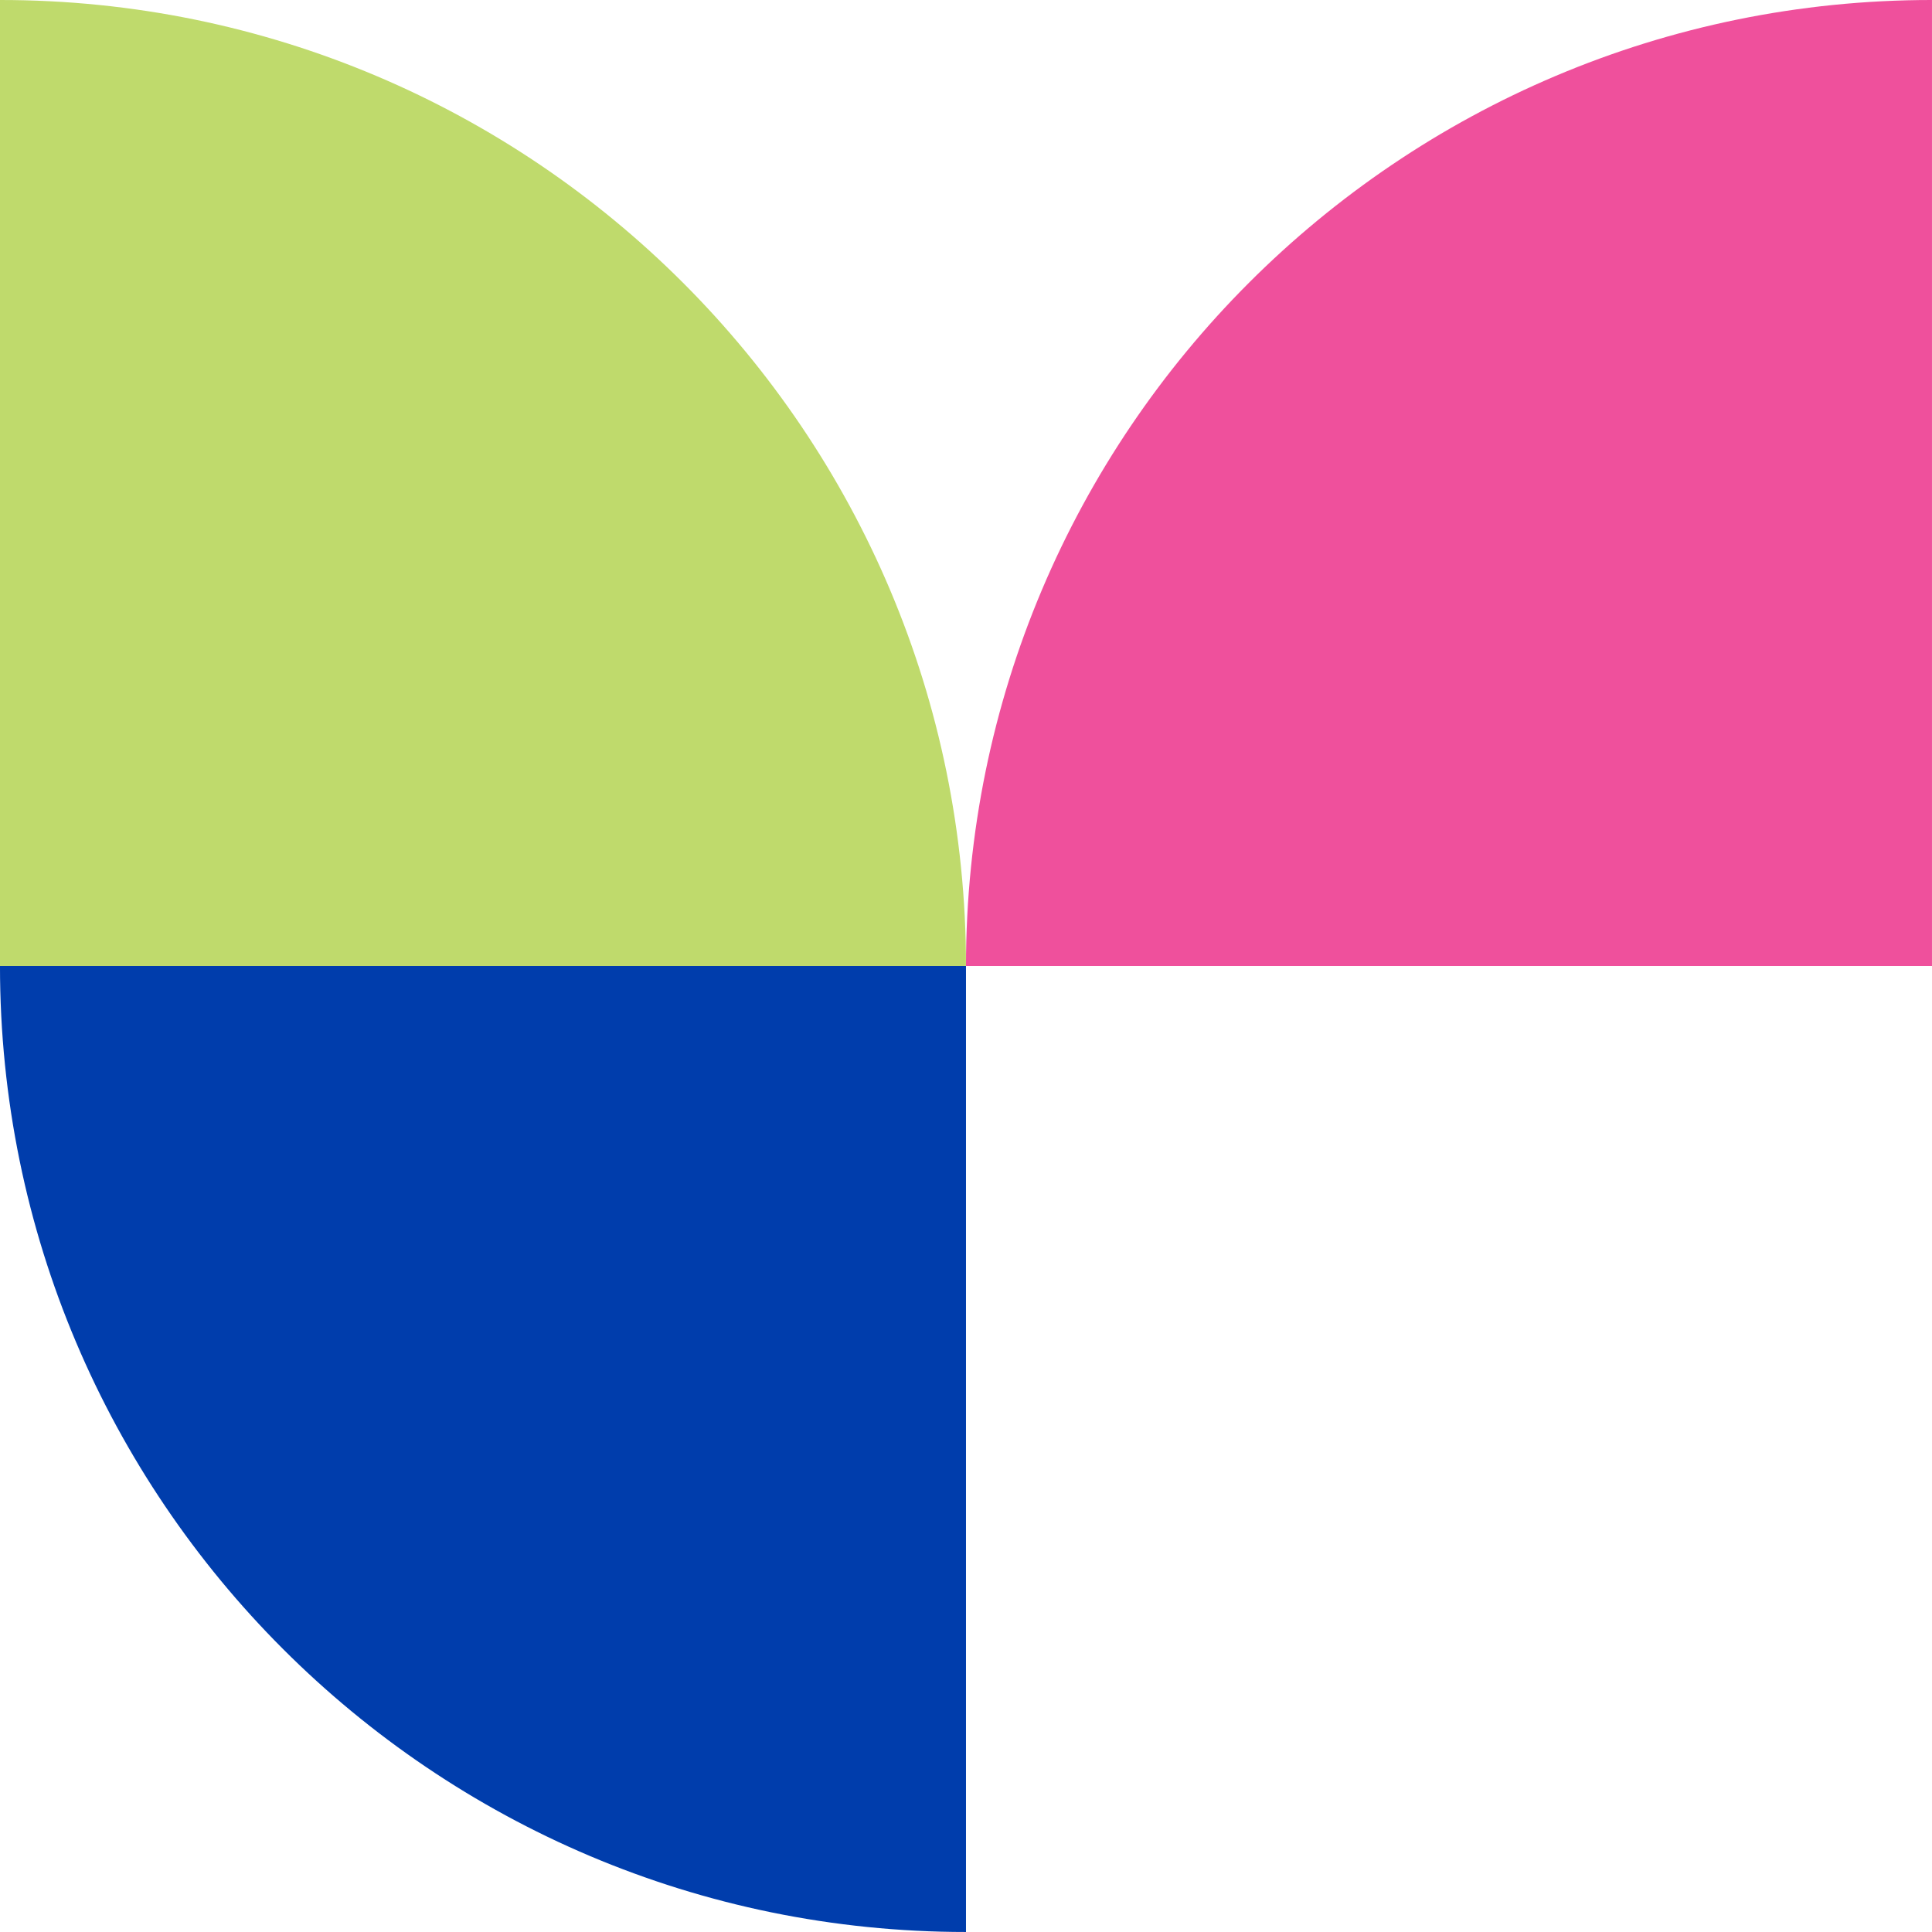 <svg width="148" height="148" viewBox="0 0 148 148" fill="none" xmlns="http://www.w3.org/2000/svg">
<path d="M73.999 74H-0.001V-0C40.878 -0.017 73.999 33.128 73.999 74Z" fill="#BFDA6C"/>
<path d="M73.999 74H147.999V-0C107.12 -0.017 73.999 33.128 73.999 74Z" fill="#EF509C"/>
<path d="M-0.001 73.999H73.999V147.999C33.143 147.999 -0.001 114.855 -0.001 73.999Z" fill="#003DAC"/>
</svg>
